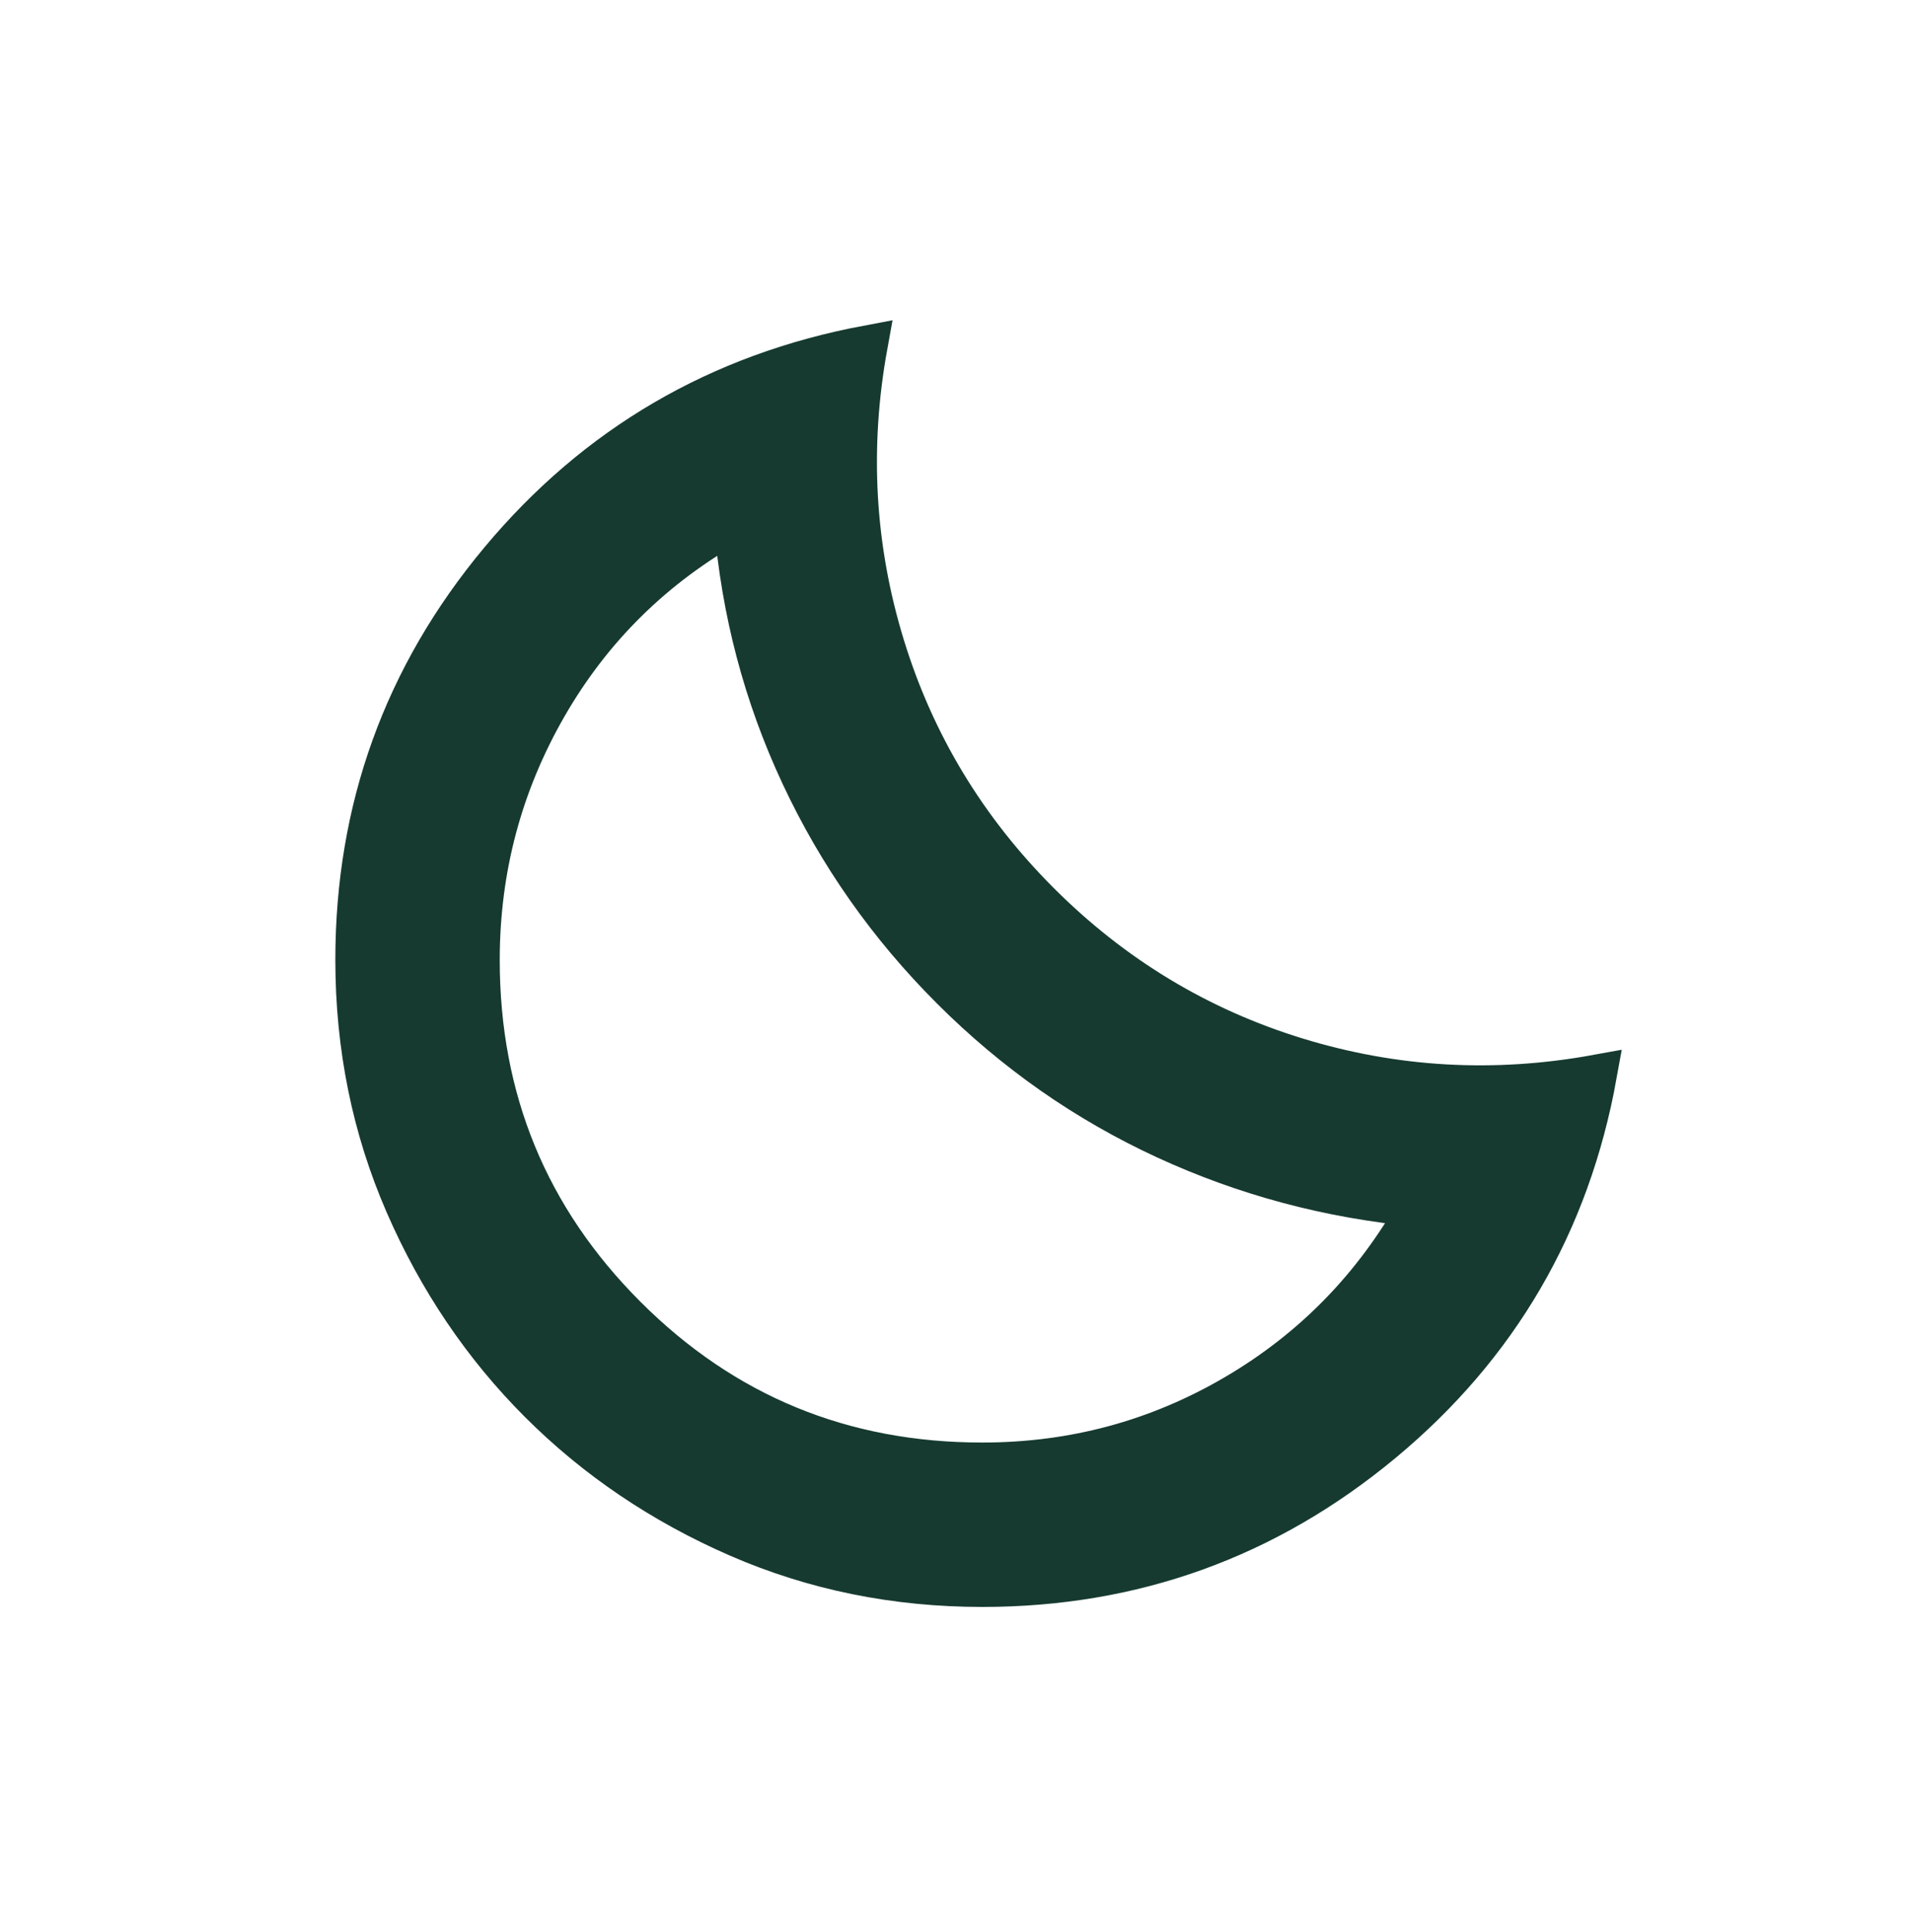 <svg xmlns="http://www.w3.org/2000/svg" width="95" height="96" viewBox="0 0 95 96" fill="none"><path d="M48.808 78.838C44.491 78.838 40.444 78.016 36.667 76.371C32.891 74.726 29.602 72.504 26.799 69.704C23.997 66.904 21.774 63.614 20.129 59.836C18.485 56.057 17.662 52.009 17.662 47.692C17.662 40.188 20.052 33.571 24.832 27.841C29.612 22.112 35.702 18.552 43.103 17.162C42.178 22.25 42.461 27.224 43.951 32.081C45.442 36.94 48.012 41.192 51.661 44.839C55.31 48.486 59.564 51.056 64.422 52.549C69.28 54.041 74.252 54.324 79.338 53.397C78.002 60.798 74.455 66.888 68.699 71.668C62.942 76.448 56.312 78.838 48.808 78.838ZM48.808 72.67C53.331 72.67 57.52 71.54 61.375 69.278C65.23 67.017 68.262 63.907 70.472 59.95C66.052 59.538 61.863 58.42 57.906 56.594C53.948 54.769 50.402 52.29 47.267 49.156C44.131 46.023 41.639 42.477 39.788 38.517C37.938 34.558 36.833 30.369 36.473 25.951C32.516 28.161 29.42 31.207 27.185 35.088C24.95 38.97 23.832 43.171 23.83 47.692C23.83 54.63 26.259 60.528 31.117 65.386C35.975 70.244 41.872 72.672 48.808 72.67Z" fill="#163A30" stroke="#163A30" stroke-width="2"></path></svg>